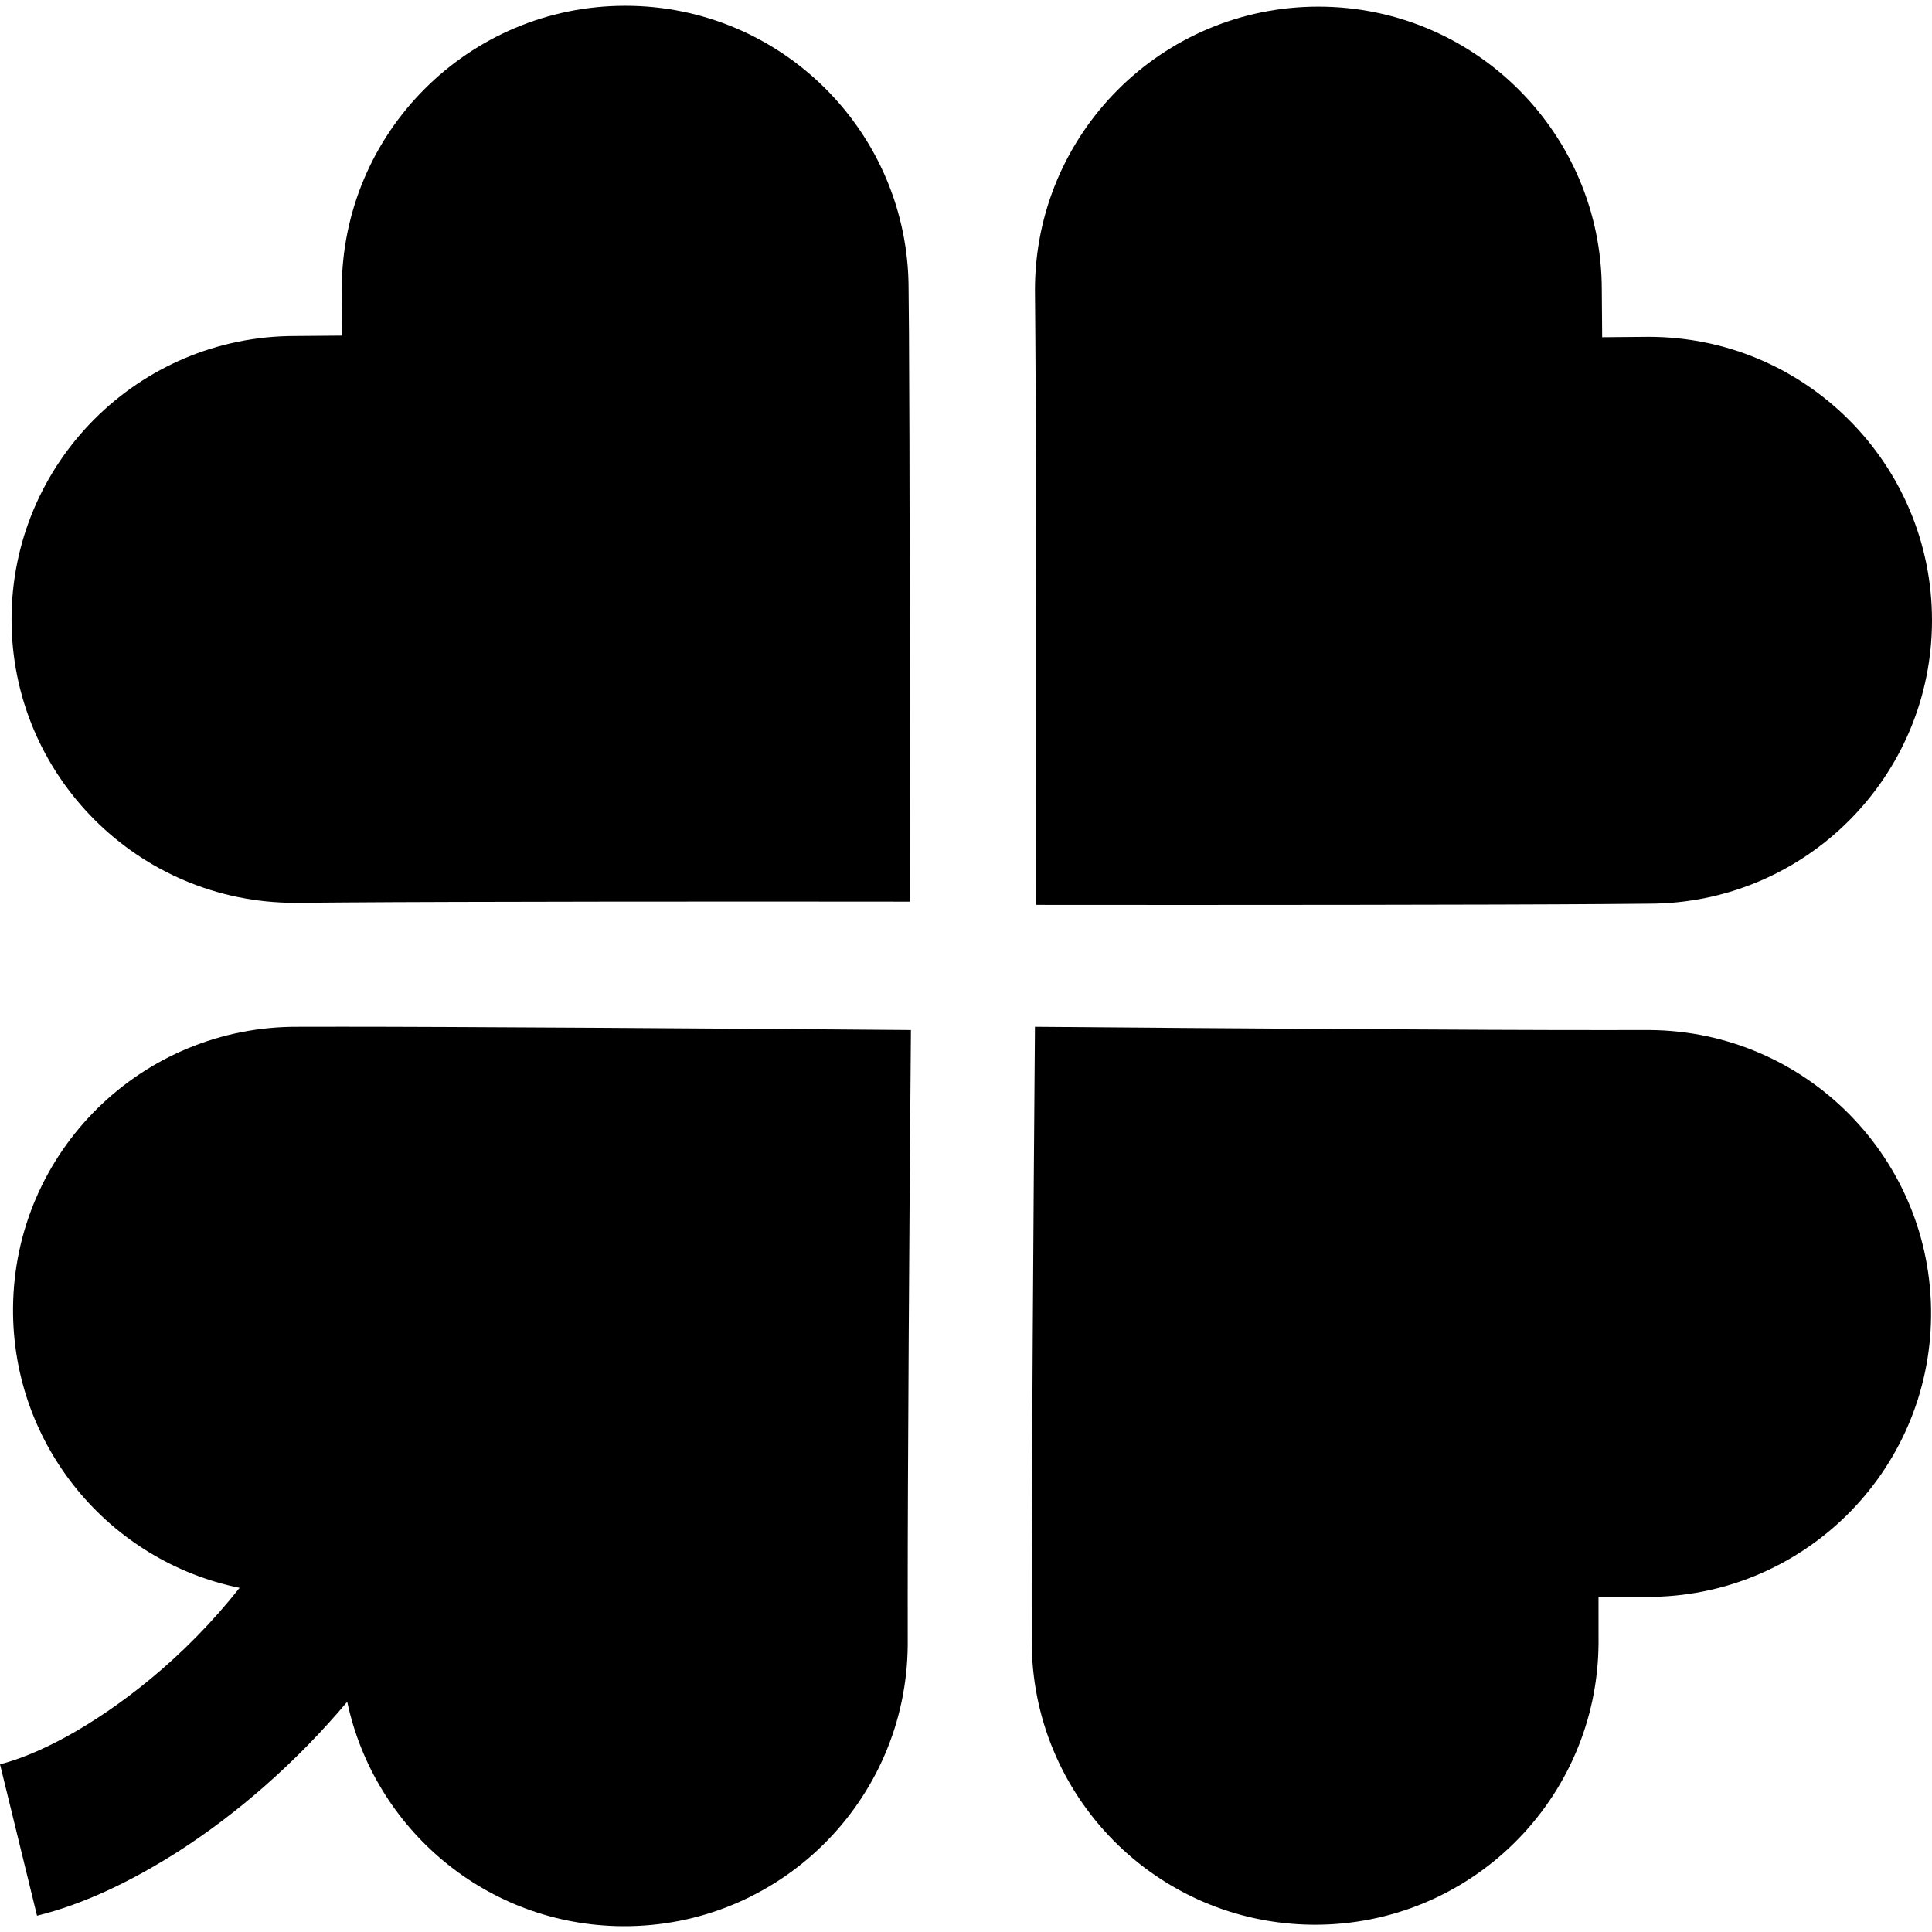<svg xmlns="http://www.w3.org/2000/svg" version="1.1" xmlns:xlink="http://www.w3.org/1999/xlink" width="800px" height="800px"><svg height="800px" width="800px" version="1.1" id="SvgjsSvg1029" xmlns="http://www.w3.org/2000/svg" xmlns:xlink="http://www.w3.org/1999/xlink" viewBox="0 0 512 512" xml:space="preserve">
<style type="text/css">
	.st0{fill:#000000;}
</style>
<g>
	<path class="st0" d="M78.168,239.257c0,0,4.892-0.048,13.166-0.104c29.705-0.226,102.546-0.275,149.765-0.21
		c0.057-48.109-0.016-122.346-0.209-150.671c-0.065-7.345-0.105-11.631-0.105-11.631c0.016-41.498-33.62-75.124-75.102-75.109
		c-41.481,0-75.117,33.628-75.108,75.109c0,0,0.032,4.561,0.096,12.302c-7.87,0.056-12.503,0.105-12.503,0.105
		c-41.481,0-75.109,33.628-75.109,75.1C3.059,205.622,36.694,239.25,78.168,239.257z"></path>
	<path class="st0" d="M437.198,272.973c0,0-4.892,0.017-13.166,0.008c-29.705,0.025-102.546-0.46-149.758-0.864
		c-0.403,48.108-0.879,122.346-0.872,150.67c0.008,7.346,0.017,11.624,0.017,11.624c-0.307,41.506,33.079,75.367,74.568,75.666
		c41.481,0.291,75.351-33.103,75.641-74.576c0,0,0-4.56-0.008-12.309c7.87-0.008,12.504,0,12.504,0
		c41.472,0.29,75.351-33.094,75.634-74.568C512.064,307.142,478.671,273.273,437.198,272.973z"></path>
	<path class="st0" d="M274.581,239.799c48.116,0.056,122.354,0,150.67-0.218c7.346-0.064,11.64-0.097,11.64-0.097
		c41.482,0.008,75.117-33.628,75.11-75.109c-0.008-41.474-33.636-75.109-75.11-75.109c0,0-4.568,0.04-12.301,0.105
		c-0.065-7.871-0.098-12.512-0.098-12.512c0-41.465-33.635-75.101-75.109-75.101c-41.481-0.008-75.117,33.628-75.109,75.101
		c0,0,0.049,4.908,0.105,13.173C274.606,119.737,274.654,192.578,274.581,239.799z"></path>
	<path class="st0" d="M90.736,272.102c-7.345,0.016-11.631,0.016-11.631,0.016c-41.489-0.307-75.359,33.079-75.649,74.568
		c-0.255,36.501,25.584,67.086,60.042,74.108c-7.099,8.992-15.243,17.25-23.67,24.184c-7.435,6.143-15.03,11.292-22.005,15.135
		c-6.958,3.842-13.342,6.36-17.822,7.434l9.811,40.141c12.285-3.035,24.745-8.952,37.442-17.031
		c15.539-9.976,31.142-23.481,44.762-39.665c7.156,33.756,36.974,59.223,72.901,59.474c41.474,0.306,75.352-33.095,75.642-74.553
		c0,0-0.008-4.907-0.008-13.189c-0.016-29.704,0.452-102.529,0.856-149.75C193.306,272.57,119.069,272.094,90.736,272.102z"></path>
</g>
</svg><style>@media (prefers-color-scheme: light) { :root { filter: none; } }
@media (prefers-color-scheme: dark) { :root { filter: invert(100%); } }
</style></svg>